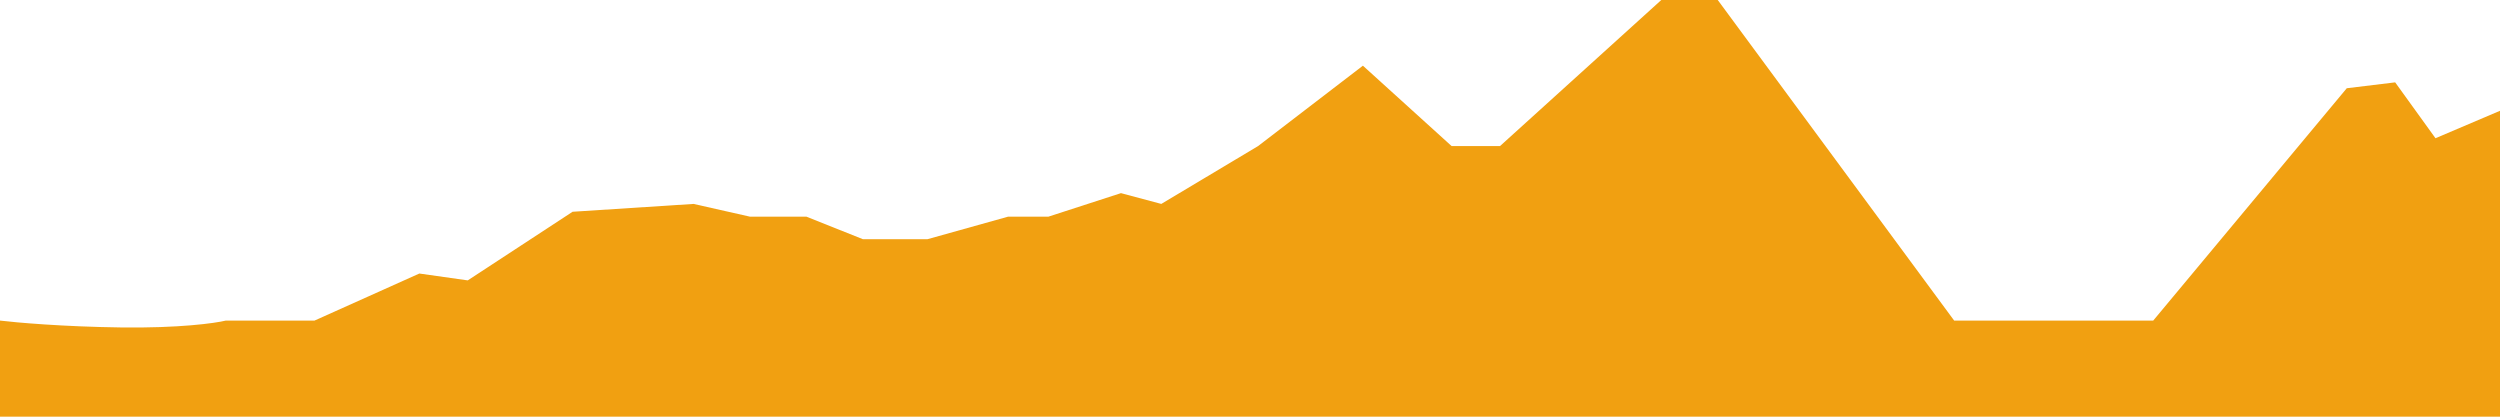 <svg width="600" height="100" viewBox="0 0 600 100" fill="none" xmlns="http://www.w3.org/2000/svg">
<path d="M0 76.941V100H600V26.588L584.516 33.176L574.839 19.765L563.226 21.177L516.774 76.941H469L412.258 0H398.71L360 35.059H348.387L327.097 15.765L301.935 35.059L278.71 48.941L269.032 46.353L251.613 52H241.935L222.581 57.412H207.097L193.548 52H180L166.452 48.941L137.419 50.824L112.258 67.294L100.645 65.647L75.484 76.941H54.194C51.613 77.569 42.968 78.776 29.032 78.588C15.097 78.4 3.871 77.412 0 76.941Z" fill="#F1A011"/>
</svg>
